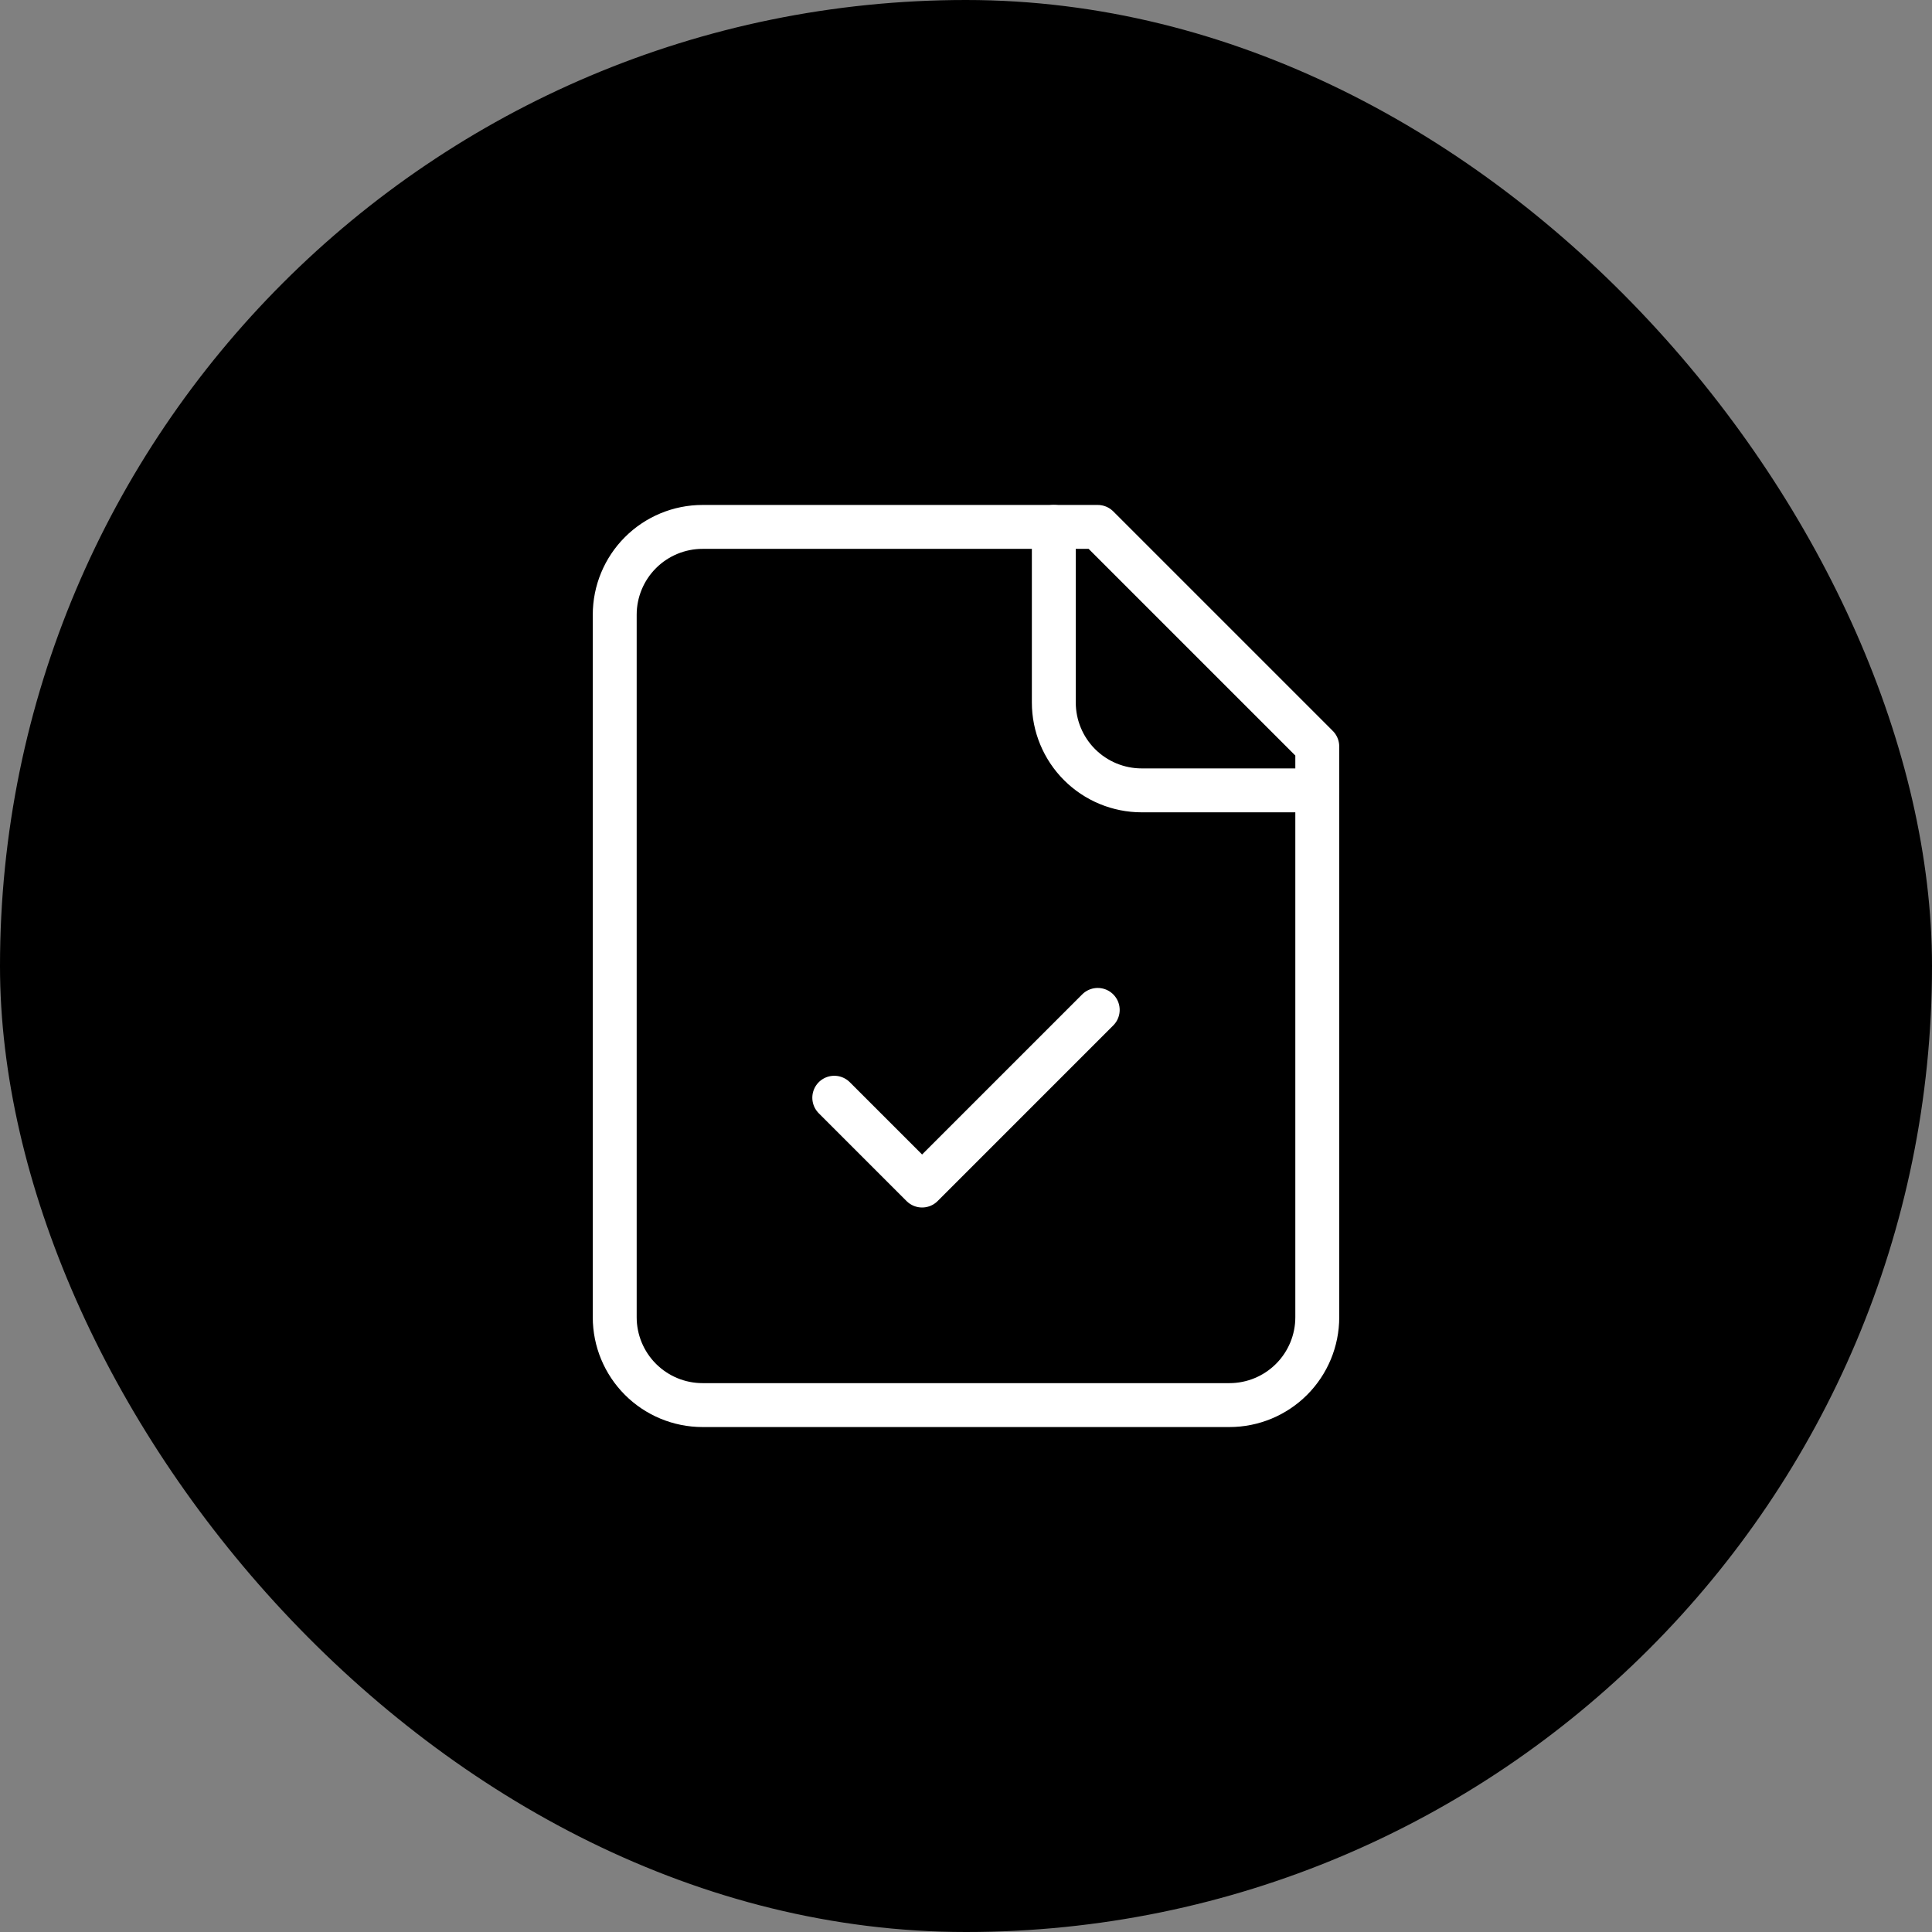 <?xml version="1.0" encoding="UTF-8"?> <svg xmlns="http://www.w3.org/2000/svg" width="44" height="44" viewBox="0 0 44 44" fill="none"><rect x="0" y="0" width="44" height="44" fill="#808080" stroke="none"/><rect width="44" height="44" rx="22" fill="black"></rect><path d="M25 12H16C15.47 12 14.961 12.211 14.586 12.586C14.211 12.961 14 13.47 14 14V30C14 30.53 14.211 31.039 14.586 31.414C14.961 31.789 15.47 32 16 32H28C28.53 32 29.039 31.789 29.414 31.414C29.789 31.039 30 30.53 30 30V17L25 12Z" stroke="white" stroke-linecap="round" stroke-linejoin="round"></path><path d="M24 12V16C24 16.53 24.211 17.039 24.586 17.414C24.961 17.789 25.47 18 26 18H30" stroke="white" stroke-linecap="round" stroke-linejoin="round"></path><path d="M19 25L21 27L25 23" stroke="white" stroke-linecap="round" stroke-linejoin="round"></path></svg> 